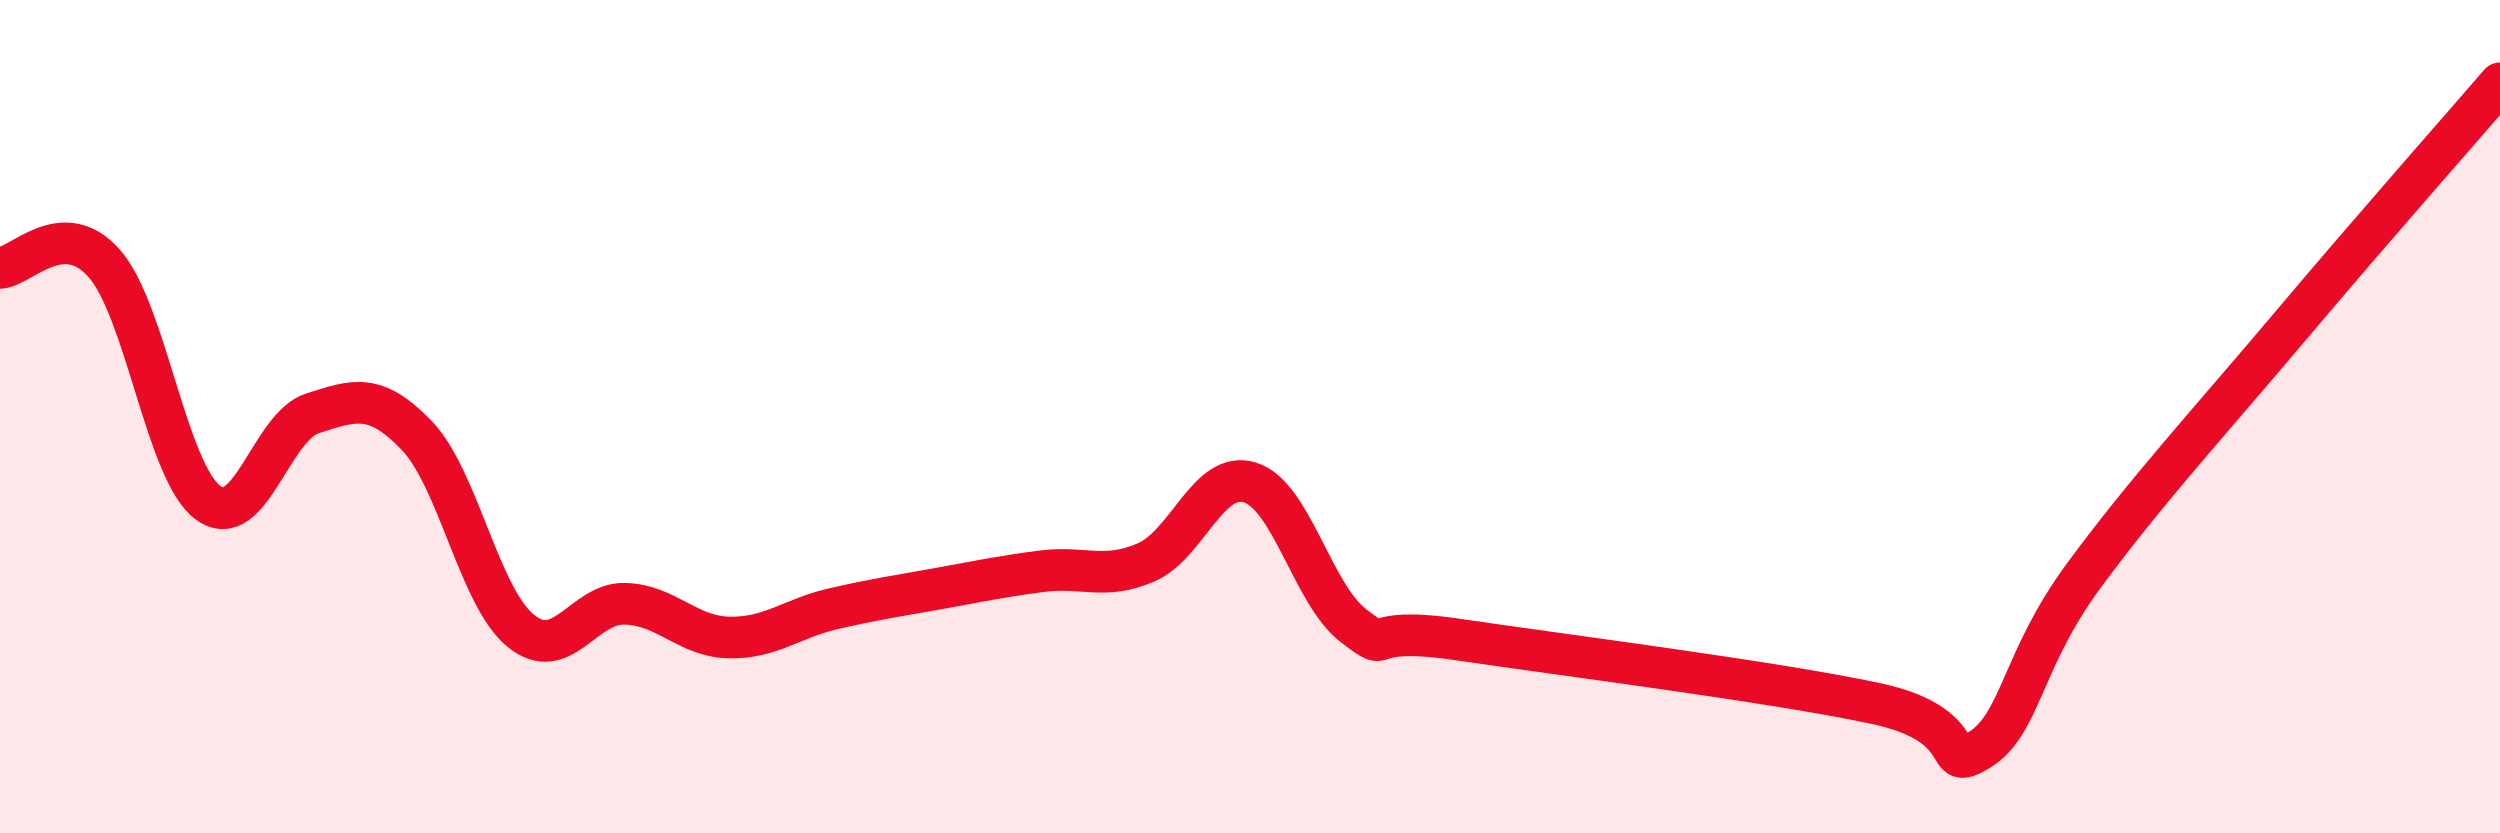 
    <svg width="60" height="20" viewBox="0 0 60 20" xmlns="http://www.w3.org/2000/svg">
      <path
        d="M 0,6.43 C 0.5,6.41 1.5,5.19 2.5,6.32 C 3.5,7.45 4,11.35 5,12.07 C 6,12.79 6.5,10.24 7.5,9.92 C 8.5,9.6 9,9.41 10,10.45 C 11,11.49 11.5,14.33 12.5,15.14 C 13.5,15.95 14,14.46 15,14.49 C 16,14.52 16.5,15.28 17.5,15.3 C 18.5,15.32 19,14.84 20,14.61 C 21,14.38 21.5,14.31 22.5,14.13 C 23.5,13.95 24,13.84 25,13.71 C 26,13.58 26.5,13.93 27.5,13.5 C 28.5,13.07 29,11.27 30,11.58 C 31,11.89 31.5,14.28 32.5,15.03 C 33.5,15.78 32.5,14.98 35,15.35 C 37.5,15.72 42.5,16.35 45,16.88 C 47.5,17.41 46.5,18.61 47.5,18 C 48.5,17.39 48.5,15.87 50,13.83 C 51.5,11.79 53,10.16 55,7.79 C 57,5.42 59,3.16 60,2L60 20L0 20Z"
        fill="#EB0A25"
        opacity="0.1"
        stroke-linecap="round"
        stroke-linejoin="round"
      />
      <path
        d="M 0,6.43 C 0.5,6.41 1.5,5.19 2.5,6.32 C 3.5,7.45 4,11.35 5,12.07 C 6,12.79 6.5,10.24 7.5,9.92 C 8.5,9.6 9,9.41 10,10.45 C 11,11.49 11.5,14.33 12.5,15.14 C 13.5,15.95 14,14.46 15,14.49 C 16,14.52 16.5,15.28 17.5,15.3 C 18.5,15.32 19,14.84 20,14.61 C 21,14.38 21.5,14.31 22.5,14.13 C 23.5,13.95 24,13.84 25,13.71 C 26,13.58 26.5,13.93 27.5,13.5 C 28.5,13.07 29,11.27 30,11.58 C 31,11.89 31.5,14.28 32.5,15.03 C 33.5,15.78 32.5,14.98 35,15.35 C 37.5,15.72 42.5,16.35 45,16.88 C 47.5,17.41 46.5,18.61 47.5,18 C 48.5,17.39 48.5,15.87 50,13.83 C 51.5,11.79 53,10.16 55,7.79 C 57,5.42 59,3.16 60,2"
        stroke="#EB0A25"
        stroke-width="1"
        fill="none"
        stroke-linecap="round"
        stroke-linejoin="round"
      />
    </svg>
  